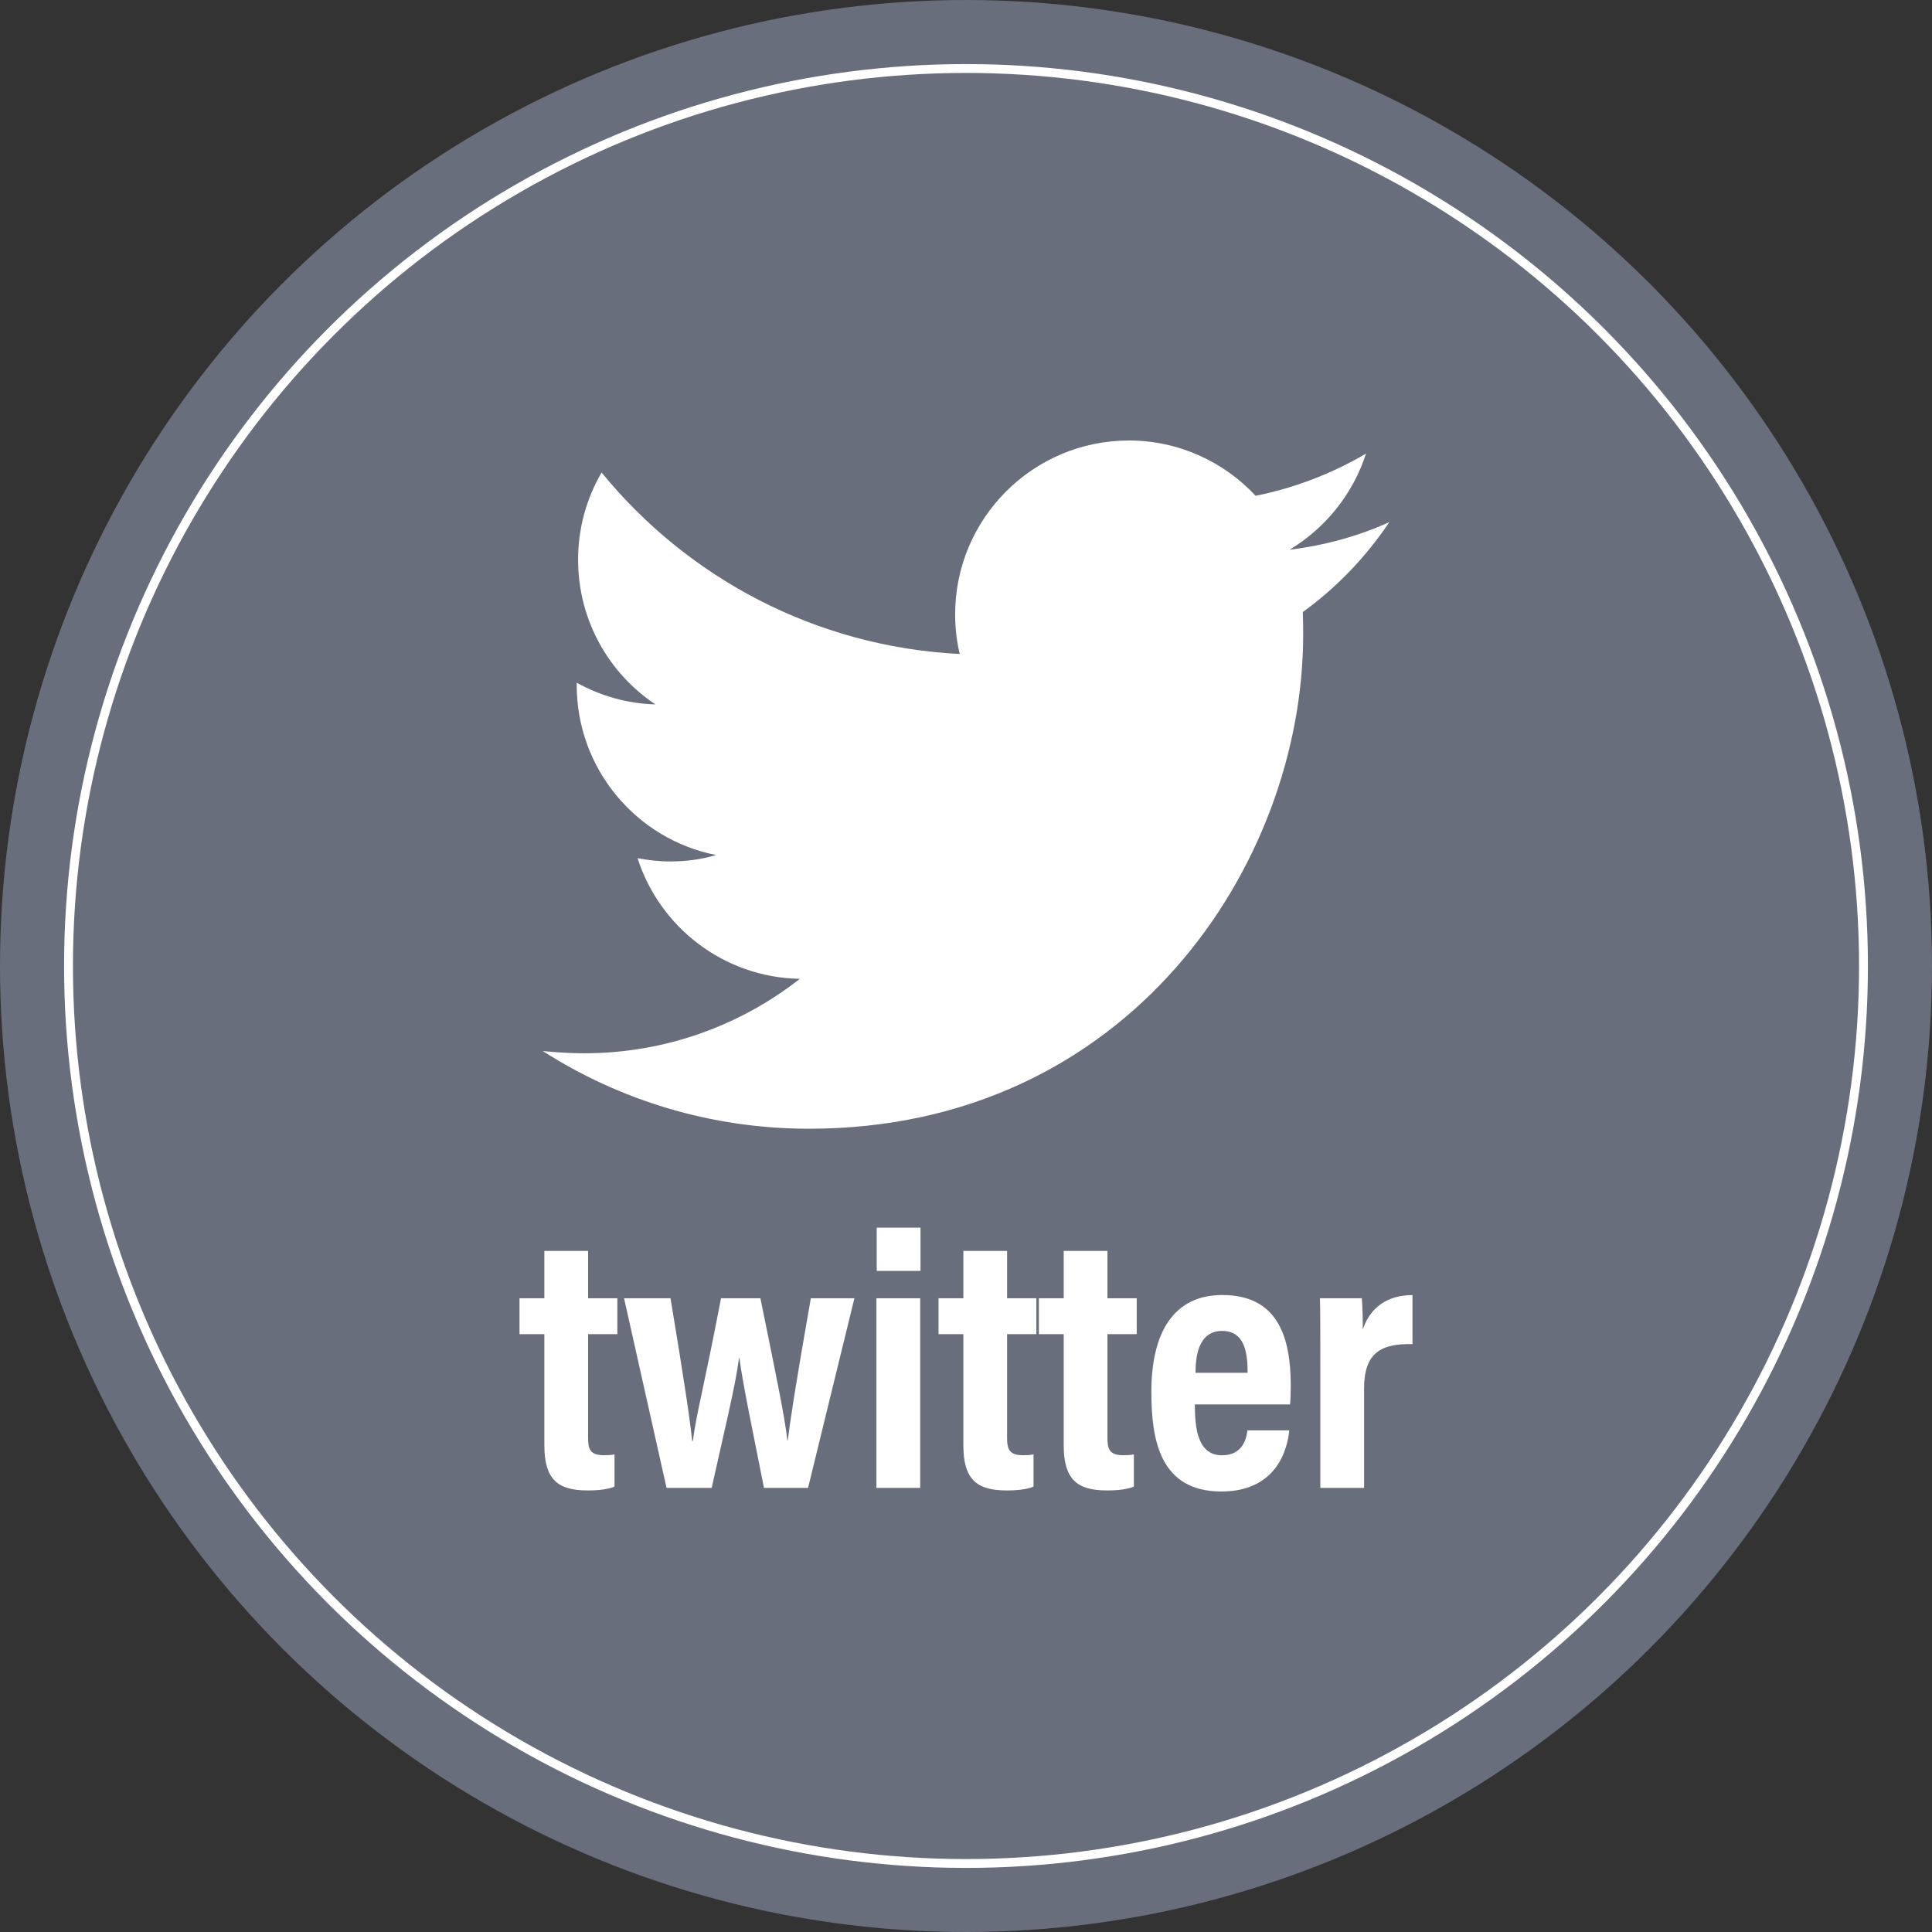 <?xml version="1.0" encoding="UTF-8"?><svg id="a" xmlns="http://www.w3.org/2000/svg" viewBox="0 0 217.926 217.926"><rect x="0" y="0" width="217.926" height="217.926" fill="#333333" stroke="none"/><defs><style>.b{fill:#696e7c;}.c{fill:#fff;}.d{fill:none;stroke:#fff;stroke-miterlimit:10;}</style></defs><circle class="b" cx="108.963" cy="108.963" r="108.963"/><circle class="d" cx="108.963" cy="108.963" r="101.235"/><g><path class="c" d="M156.713,58.893c-3.502,1.592-7.296,2.629-11.246,3.112,4.051-2.444,7.146-6.279,8.617-10.84-3.8,2.23-7.984,3.864-12.452,4.759-3.56-3.822-8.667-6.237-14.287-6.237-10.826,0-19.606,8.795-19.606,19.608,0,1.548,.177,3.054,.518,4.475-16.296-.823-30.732-8.625-40.399-20.473-1.685,2.898-2.651,6.265-2.651,9.832,0,6.819,3.46,12.815,8.718,16.324-3.233-.084-6.217-.981-8.873-2.443v.255c0,9.492,6.755,17.419,15.727,19.181-1.676,.498-3.388,.725-5.156,.725-1.279,0-2.523-.143-3.708-.37,2.494,7.787,9.717,13.455,18.307,13.612-6.714,5.257-15.167,8.396-24.332,8.396-1.584,0-3.14-.099-4.675-.256,8.674,5.542,18.967,8.767,30.036,8.767,36.03,0,55.744-29.851,55.744-55.738,0-.853-.007-1.691-.042-2.543,3.815-2.756,7.132-6.223,9.761-10.145Z"/><g><path class="c" d="M58.6,146.443h2.803v-5.344h4.932v5.344h3.302v4.049h-3.302v11.704c0,1.242,.226,1.948,1.765,1.948,.496,0,.808-.005,1.216-.088v3.629c-.906,.389-2.247,.435-3.017,.435-3.418,0-4.896-1.263-4.896-5.106v-12.521h-2.803v-4.049Z"/><path class="c" d="M75.635,146.443c1.555,9.416,2.14,13.296,2.444,16.084h.078c.345-2.862,1.244-6.027,3.174-16.084h4.442c1.634,8.027,2.783,13.521,3.041,16.033h.042c.294-2.241,.709-5.261,2.604-16.033h4.915l-5.228,21.388h-4.971c-1.289-6.521-2.354-11.554-2.776-14.646h-.042c-.377,3.036-1.671,8.279-3.082,14.646h-5.09l-4.793-21.388h5.242Z"/><path class="c" d="M98.858,146.443h4.937v21.388h-4.937v-21.388Zm.036-7.965h4.937v4.876h-4.937v-4.876Z"/><path class="c" d="M105.863,146.443h2.803v-5.344h4.932v5.344h3.302v4.049h-3.302v11.704c0,1.242,.226,1.948,1.765,1.948,.496,0,.808-.005,1.216-.088v3.629c-.906,.389-2.247,.435-3.017,.435-3.418,0-4.896-1.263-4.896-5.106v-12.521h-2.803v-4.049Z"/><path class="c" d="M117.183,146.443h2.803v-5.344h4.932v5.344h3.302v4.049h-3.302v11.704c0,1.242,.226,1.948,1.765,1.948,.496,0,.808-.005,1.216-.088v3.629c-.906,.389-2.247,.435-3.017,.435-3.418,0-4.896-1.263-4.896-5.106v-12.521h-2.803v-4.049Z"/><path class="c" d="M134.775,158.42c0,2.713,.332,5.734,3.069,5.734,2.46,0,2.774-2.092,2.862-2.815h4.724c-.078,.673-.557,6.9-7.658,6.9-6.934,0-7.901-5.828-7.901-11.237,0-6.784,2.575-10.926,7.999-10.926,6.206,0,7.726,4.645,7.726,10.227,0,.747-.036,1.752-.078,2.117h-10.742Zm5.951-3.57c0-2.082-.243-4.725-2.862-4.725-2.831,0-3.001,3.179-3.011,4.725h5.873Z"/><path class="c" d="M148.93,153.69c0-3.514,0-5.724-.042-7.247h4.713c.042,.37,.119,1.258,.119,3.521,.805-2.422,2.694-3.878,5.605-3.883v5.533c-3.496-.079-5.459,.946-5.459,4.993v11.224h-4.937v-14.141Z"/></g></g></svg>